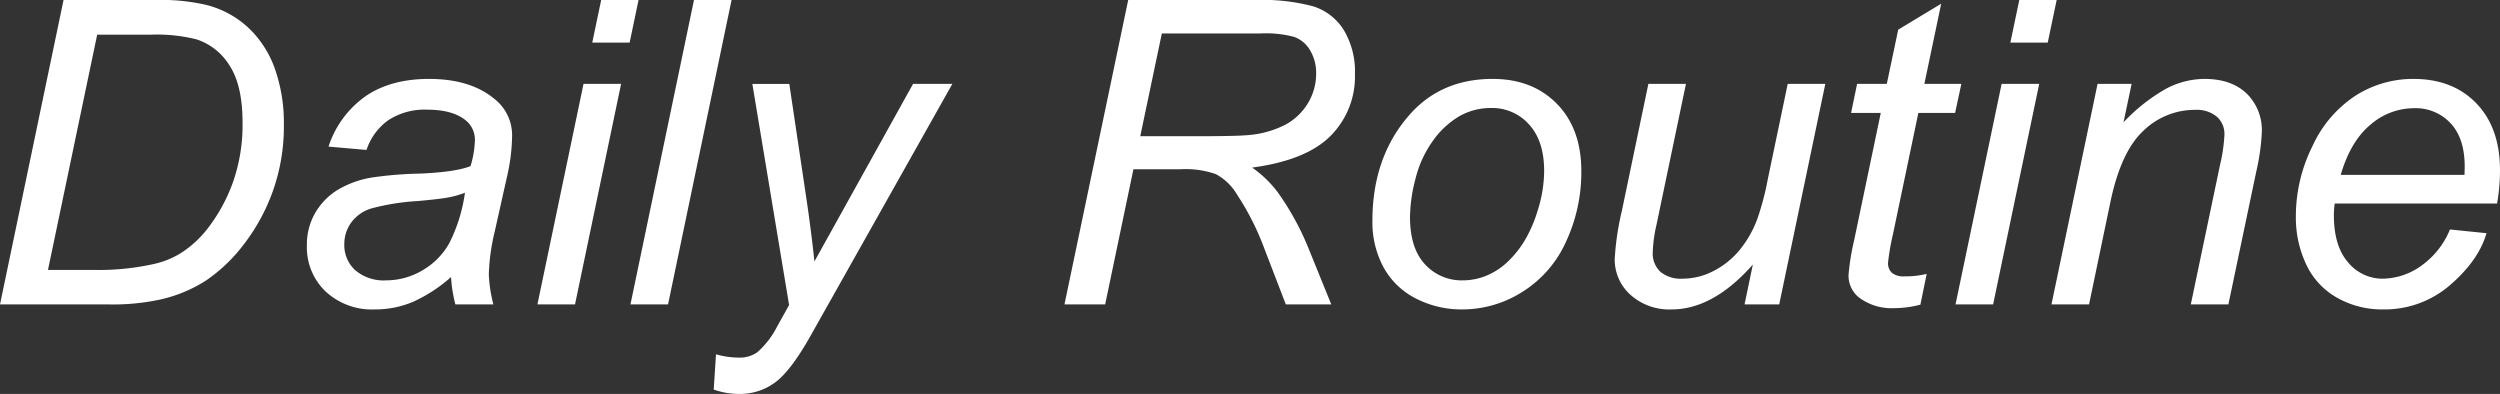 <svg xmlns="http://www.w3.org/2000/svg" width="470.273" height="74.102" viewBox="0 0 470.273 74.102">
  <rect x="0" y="0" width="470.273" height="74.102" fill="#333333" stroke="none"/>
  <path id="パス_234418" data-name="パス 234418" d="M3.555,0,15.508-57.266H32.773a38.13,38.13,0,0,1,9.492.9,18.148,18.148,0,0,1,8.008,4.316,19.483,19.483,0,0,1,5,7.754,30.533,30.533,0,0,1,1.68,10.43,36.27,36.27,0,0,1-2.09,12.6,36.548,36.548,0,0,1-5.469,10,30.544,30.544,0,0,1-7.07,6.758A26.607,26.607,0,0,1,33.594-.9,41.939,41.939,0,0,1,24.18,0Zm9.023-6.484h9.063a47.346,47.346,0,0,0,10.9-1.133,16.086,16.086,0,0,0,5.078-2.07,20.1,20.1,0,0,0,5.039-4.648,31.837,31.837,0,0,0,4.746-8.73A32.59,32.59,0,0,0,49.18-34.219q0-6.953-2.422-10.684a11.512,11.512,0,0,0-6.172-4.941,30.3,30.3,0,0,0-8.633-.9H21.836ZM88.4-5.156a28.1,28.1,0,0,1-7.07,4.629A18.158,18.158,0,0,1,74.063.938,12.8,12.8,0,0,1,64.8-2.441a11.476,11.476,0,0,1-3.516-8.652,11.859,11.859,0,0,1,1.582-6.152,12.4,12.4,0,0,1,4.2-4.3,18.489,18.489,0,0,1,6.406-2.324,71.528,71.528,0,0,1,9.043-.742q6.66-.273,9.551-1.406a18.286,18.286,0,0,0,.82-4.8,4.641,4.641,0,0,0-1.8-3.867q-2.461-1.953-7.187-1.953a12.47,12.47,0,0,0-7.285,1.973A11.139,11.139,0,0,0,72.5-29.062l-7.148-.625a18.665,18.665,0,0,1,6.934-9.453q4.746-3.281,11.973-3.281,7.7,0,12.188,3.672a8.662,8.662,0,0,1,3.438,7.109,35.889,35.889,0,0,1-.977,7.7L96.6-13.633a38.632,38.632,0,0,0-1.094,8.008A26.812,26.812,0,0,0,96.367,0H89.219A26.073,26.073,0,0,1,88.4-5.156Zm2.617-15.859a17.051,17.051,0,0,1-3.184.9q-1.7.313-5.684.664a43.505,43.505,0,0,0-8.711,1.387,7.293,7.293,0,0,0-3.828,2.676,6.912,6.912,0,0,0-1.289,4.063,6.385,6.385,0,0,0,2.051,4.883,8.241,8.241,0,0,0,5.84,1.914,13.419,13.419,0,0,0,6.758-1.855,13.479,13.479,0,0,0,5.117-5.176A30.049,30.049,0,0,0,91.016-21.016Zm23.945-28.242,1.68-8.008h7.031l-1.68,8.008ZM104.648,0l8.672-41.484h7.07L111.719,0Zm17.5,0L134.1-57.266h7.07L129.219,0Zm15.664,16.016.43-6.641A15.465,15.465,0,0,0,142.5,10a5.728,5.728,0,0,0,3.477-.977,16.179,16.179,0,0,0,3.75-4.844L151.992.117l-6.914-41.6h6.953l3.125,20.977q.938,6.211,1.6,12.422l18.555-33.4H182.7L156.25,5.508q-3.828,6.875-6.8,9.1a11.087,11.087,0,0,1-6.836,2.227A14.444,14.444,0,0,1,137.813,16.016ZM203.789,0l11.992-57.266H239.8a37.007,37.007,0,0,1,10.781,1.191,10.477,10.477,0,0,1,5.762,4.473,15.147,15.147,0,0,1,2.09,8.281,15.8,15.8,0,0,1-4.57,11.6q-4.57,4.609-14.766,5.977a21.442,21.442,0,0,1,4.727,4.531,50.935,50.935,0,0,1,5.781,10.43L253.984,0H245.43l-4.1-10.664a49.766,49.766,0,0,0-5.078-10,10.26,10.26,0,0,0-3.984-3.848,17.245,17.245,0,0,0-6.6-.918h-8.906L211.445,0Zm14.258-31.641h10.586q7.344,0,9.57-.2a18.567,18.567,0,0,0,7.109-1.953,11.051,11.051,0,0,0,4.3-4.1,10.718,10.718,0,0,0,1.523-5.547A8.193,8.193,0,0,0,250-47.793a5.726,5.726,0,0,0-2.969-2.52,20.469,20.469,0,0,0-6.25-.664H222.109Zm43.672,15.9q0-12.148,7.148-20.117,5.9-6.562,15.469-6.562,7.5,0,12.09,4.688t4.59,12.656a30.884,30.884,0,0,1-2.891,13.3A21.466,21.466,0,0,1,289.9-2.344,21.1,21.1,0,0,1,278.672.938a18.739,18.739,0,0,1-8.809-2.07,14.3,14.3,0,0,1-6.055-5.859A17.822,17.822,0,0,1,261.719-15.742Zm7.07-.7q0,5.859,2.813,8.887a9.331,9.331,0,0,0,7.148,3.027,11.7,11.7,0,0,0,4.492-.918,12.994,12.994,0,0,0,4.141-2.793,18.88,18.88,0,0,0,3.262-4.277,25.075,25.075,0,0,0,2.168-5.176,24.815,24.815,0,0,0,1.211-7.422q0-5.625-2.832-8.73a9.238,9.238,0,0,0-7.129-3.105,11.872,11.872,0,0,0-6.055,1.582,16.18,16.18,0,0,0-4.941,4.629,20.7,20.7,0,0,0-3.242,7.09A29.432,29.432,0,0,0,268.789-16.445ZM333.281-7.5Q325.82.938,318.008.938a10.9,10.9,0,0,1-7.754-2.754A8.866,8.866,0,0,1,307.3-8.555a51.5,51.5,0,0,1,1.328-8.984l5-23.945h7.07l-5.547,26.523a26.74,26.74,0,0,0-.7,5.156,4.709,4.709,0,0,0,1.426,3.652,6.011,6.011,0,0,0,4.2,1.309,12.624,12.624,0,0,0,5.8-1.445,15.42,15.42,0,0,0,4.883-3.906,20.444,20.444,0,0,0,3.34-5.82,51.714,51.714,0,0,0,1.992-7.539l3.75-17.93h7.07L338.242,0h-6.523Zm32.7,1.758L364.8.039A19.423,19.423,0,0,1,359.883.7a10.207,10.207,0,0,1-6.719-2.07,5.249,5.249,0,0,1-1.875-4.258,42.747,42.747,0,0,1,1.016-6.289l5.039-24.1h-5.586l1.133-5.469h5.586l2.148-10.2,8.086-4.883-3.164,15.078H372.5l-1.172,5.469h-6.914l-4.8,22.93a42.924,42.924,0,0,0-.9,5.234,2.469,2.469,0,0,0,.723,1.914,3.44,3.44,0,0,0,2.363.664A16.947,16.947,0,0,0,365.977-5.742Zm15.742-43.516,1.68-8.008h7.031l-1.68,8.008ZM371.406,0l8.672-41.484h7.07L378.477,0Zm18.047,0,8.672-41.484h6.406l-1.523,7.227a33.917,33.917,0,0,1,7.813-6.211,15.5,15.5,0,0,1,7.422-1.953q5.039,0,7.91,2.734a9.615,9.615,0,0,1,2.871,7.3,40.752,40.752,0,0,1-1.016,7.266L422.734,0h-7.07l5.508-26.289a30.152,30.152,0,0,0,.82-5.664,4.317,4.317,0,0,0-1.426-3.359,5.945,5.945,0,0,0-4.121-1.289,13.868,13.868,0,0,0-9.668,3.906q-4.238,3.906-6.23,13.4L396.523,0Zm74.961-14.1,6.875.7q-1.484,5.117-6.816,9.727A18.8,18.8,0,0,1,451.758.938,17.176,17.176,0,0,1,443.3-1.191a13.978,13.978,0,0,1-5.859-6.191,20.59,20.59,0,0,1-2.012-9.258,29.512,29.512,0,0,1,3.145-13.184,22.452,22.452,0,0,1,8.145-9.492,20.132,20.132,0,0,1,10.82-3.105q7.422,0,11.855,4.609t4.434,12.578a37.107,37.107,0,0,1-.547,6.25H442.734a17.247,17.247,0,0,0-.156,2.188q0,5.82,2.676,8.887A8.363,8.363,0,0,0,451.8-4.844a12.622,12.622,0,0,0,7.148-2.383A15.511,15.511,0,0,0,464.414-14.1ZM443.867-24.375h23.281q.039-1.094.039-1.562,0-5.312-2.656-8.145a8.952,8.952,0,0,0-6.836-2.832,12.563,12.563,0,0,0-8.262,3.125Q445.7-30.664,443.867-24.375Z" transform="translate(-3.555 57.266)" fill="#fff"/>
</svg>
